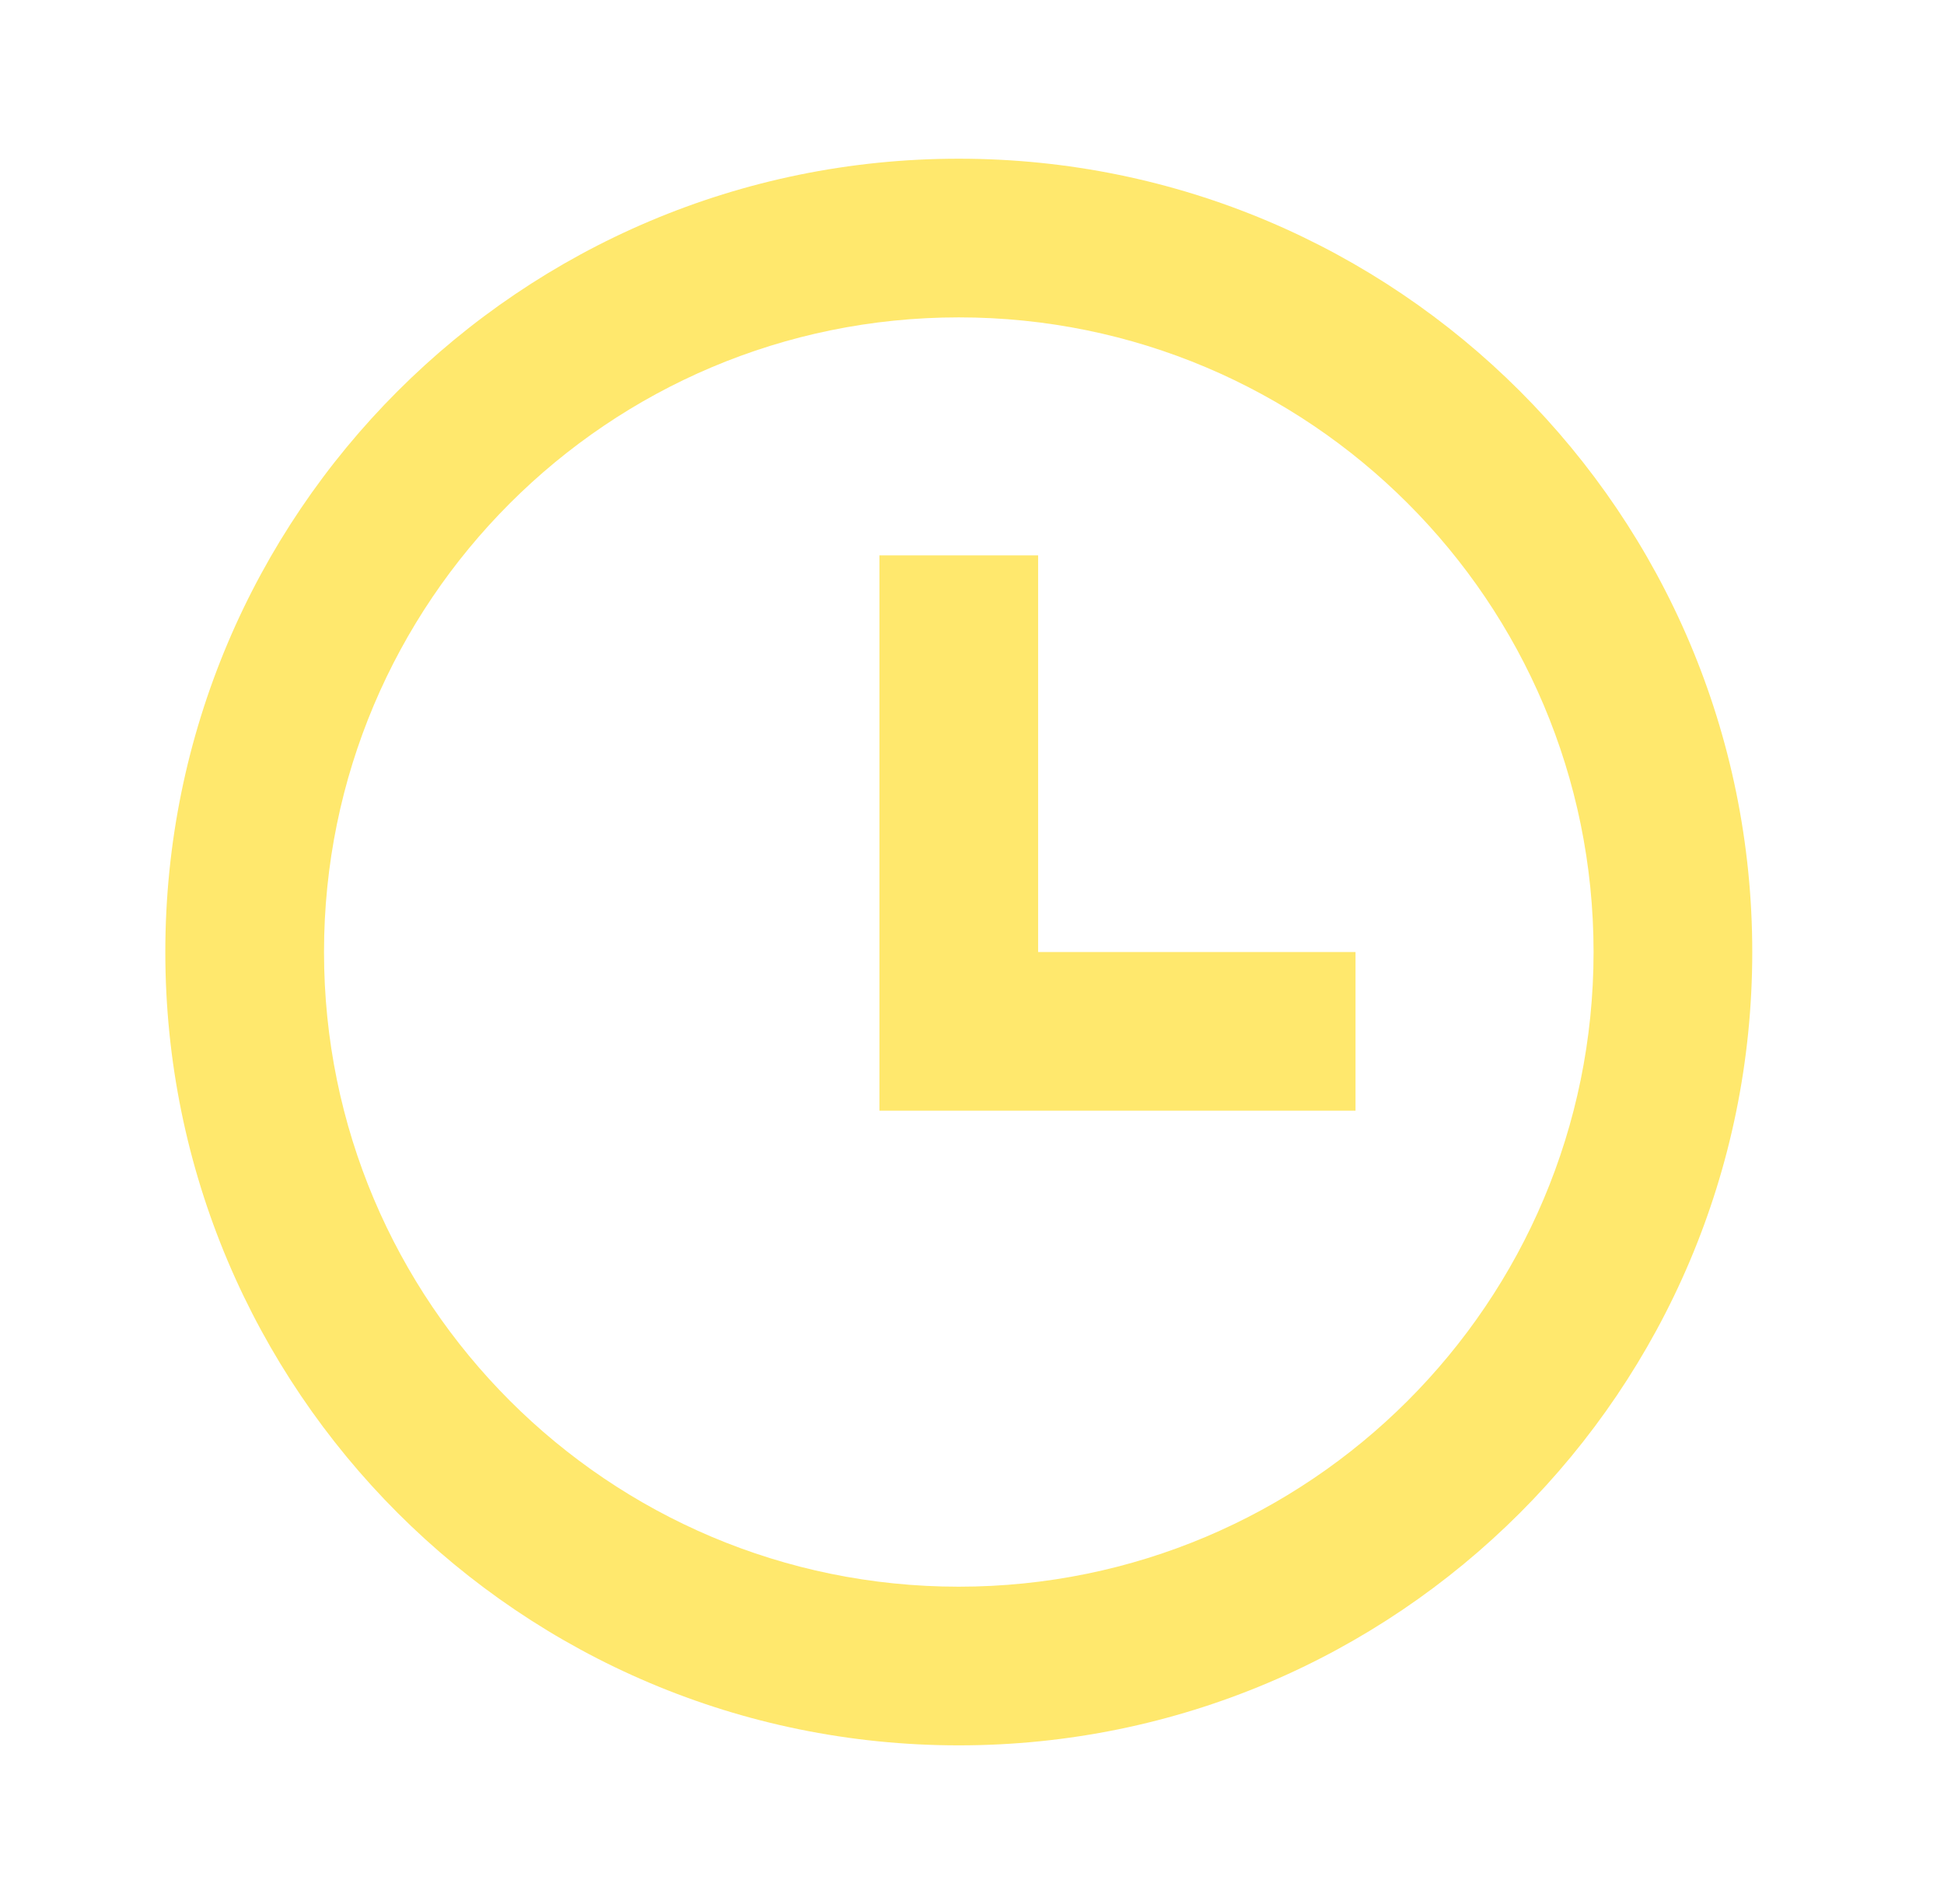 <svg width="49" height="48" viewBox="0 0 49 48" fill="none" xmlns="http://www.w3.org/2000/svg">
<path d="M24.167 44.001C13.121 44.001 4.167 35.047 4.167 24.001C4.167 12.955 13.121 4.001 24.167 4.001C35.213 4.001 44.167 12.955 44.167 24.001C44.167 35.047 35.213 44.001 24.167 44.001ZM24.167 40.001C33.004 40.001 40.167 32.838 40.167 24.001C40.167 15.164 33.004 8.001 24.167 8.001C15.33 8.001 8.167 15.164 8.167 24.001C8.167 32.838 15.33 40.001 24.167 40.001ZM26.167 24.001H34.167V28.001H22.167V14.001H26.167V24.001Z" fill="#FFE86D"/>
</svg>
